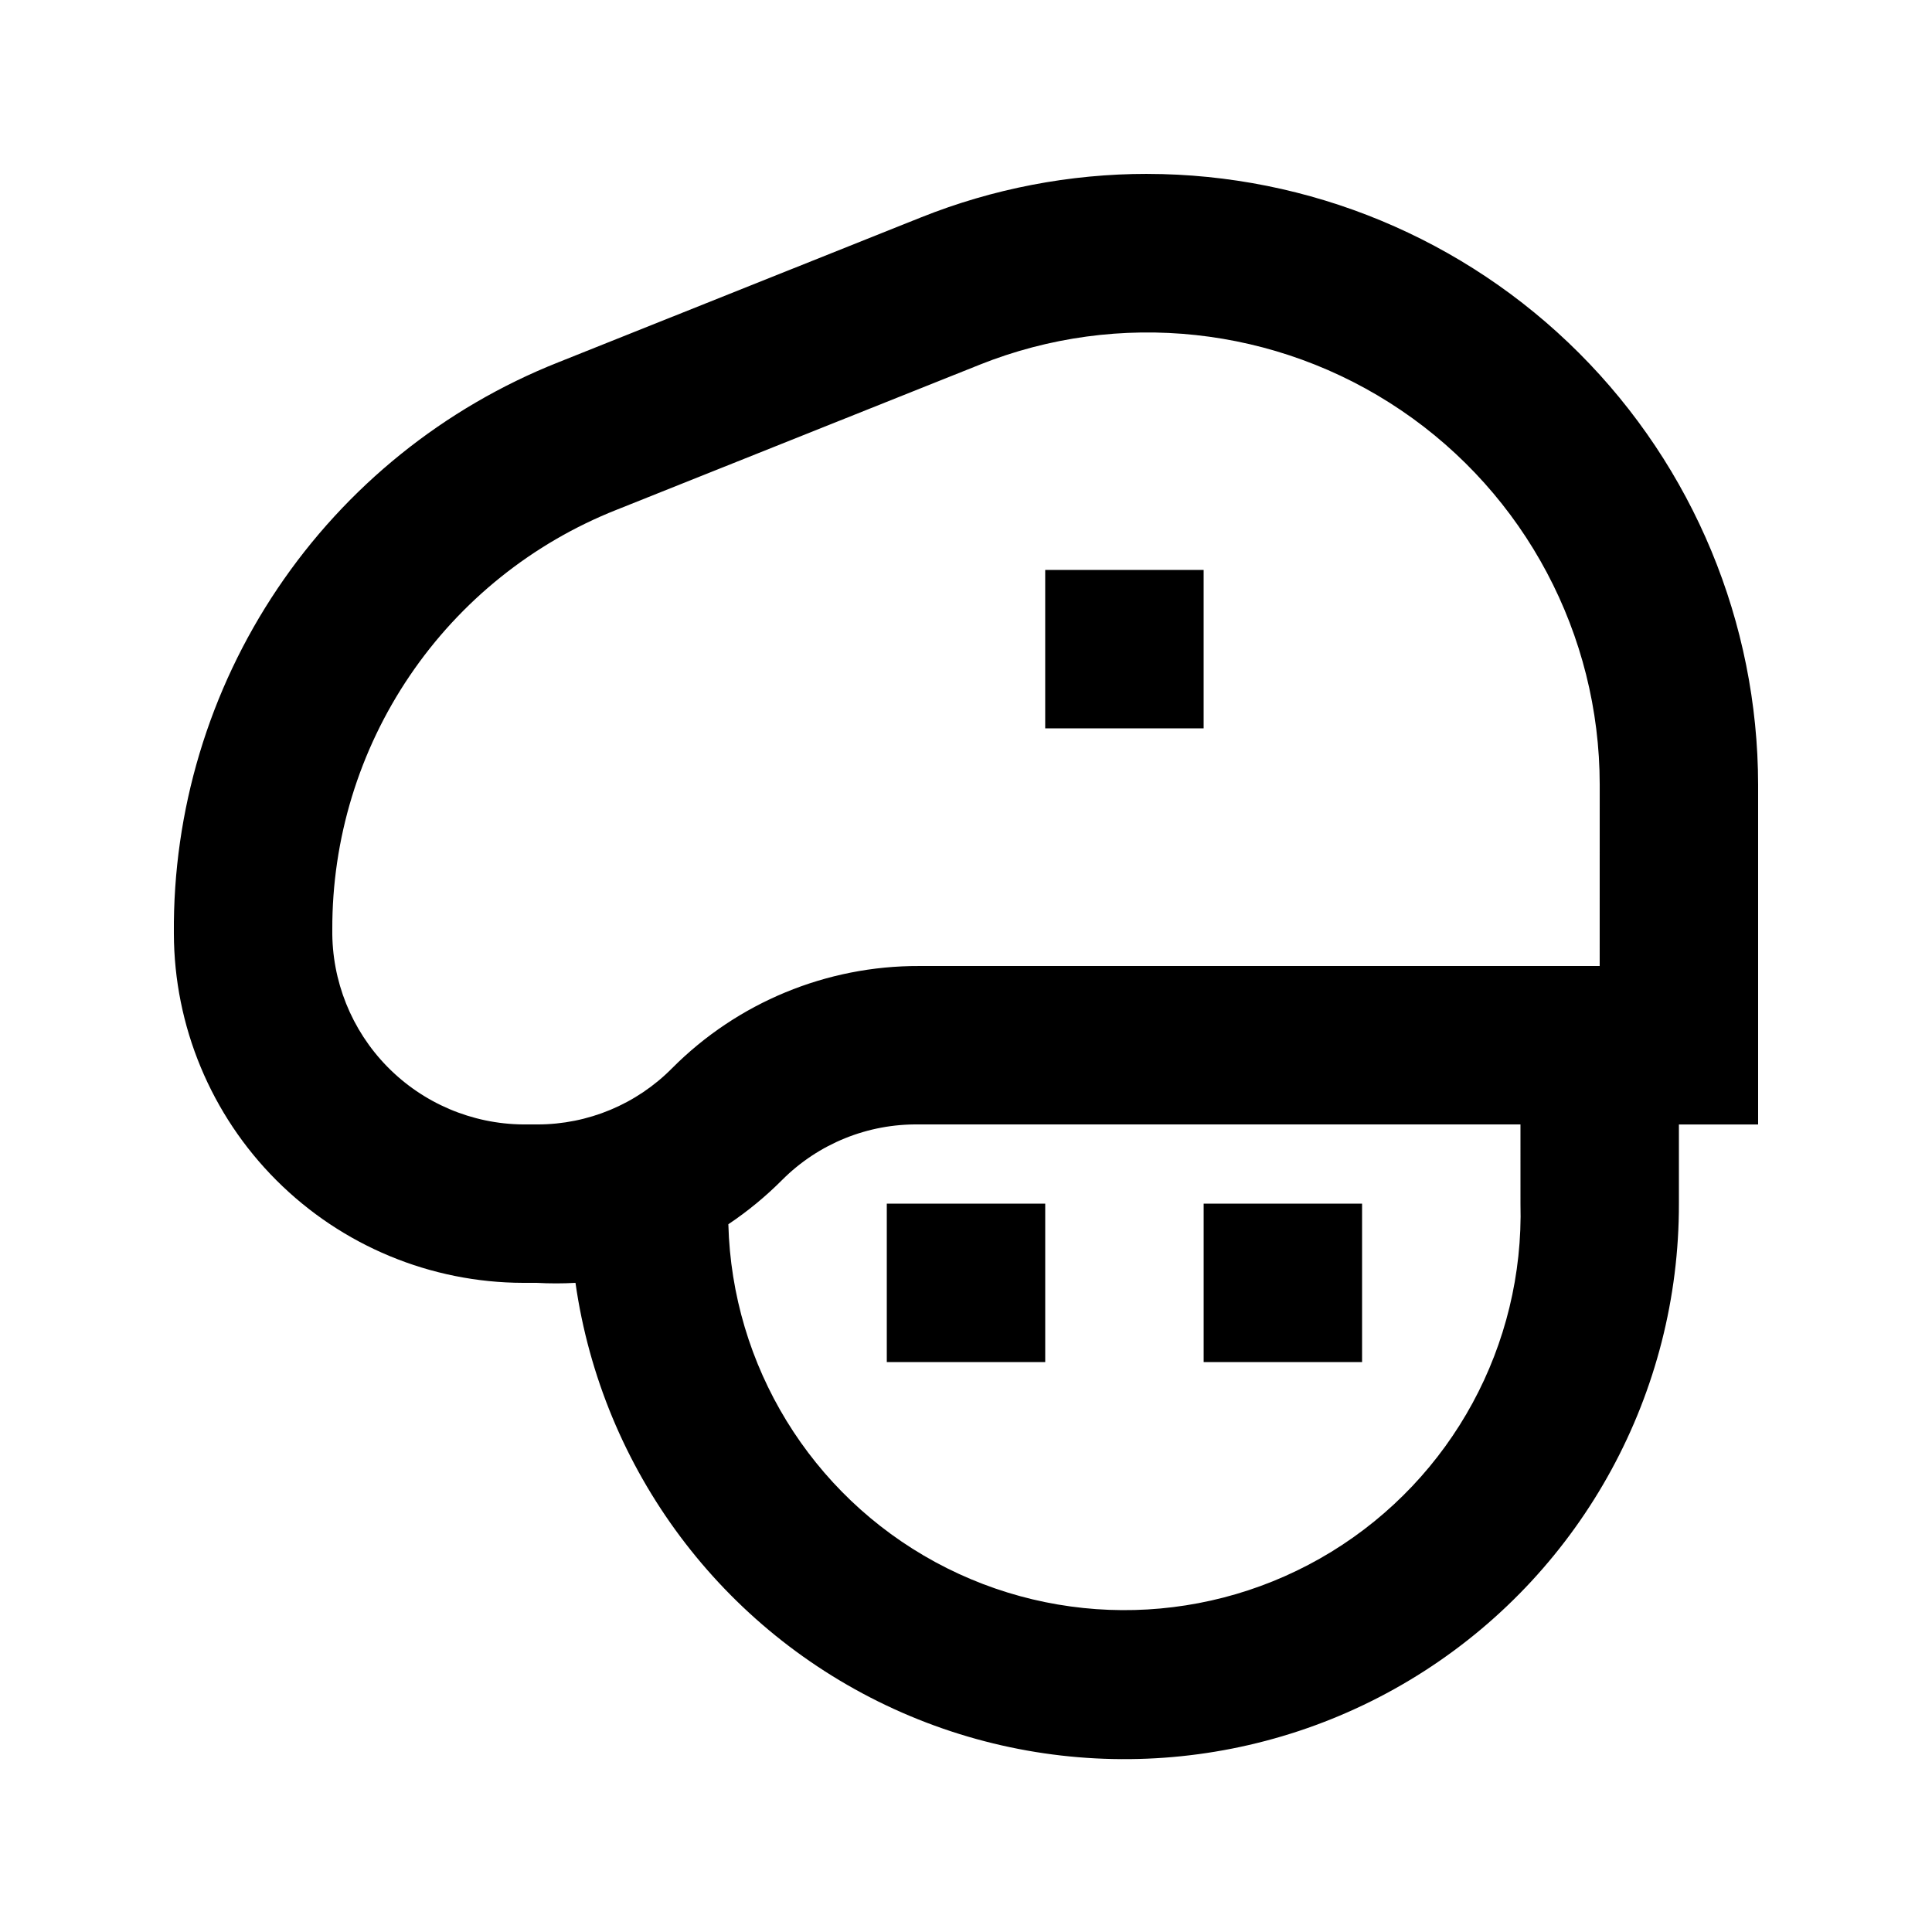 <?xml version="1.0" encoding="UTF-8"?>
<!-- Uploaded to: ICON Repo, www.iconrepo.com, Generator: ICON Repo Mixer Tools -->
<svg fill="#000000" width="800px" height="800px" version="1.1" viewBox="144 144 512 512" xmlns="http://www.w3.org/2000/svg">
 <g>
  <path d="m379.01 462.98h41.984v41.984h-41.984z"/>
  <path d="m462.98 462.98h41.984v41.984h-41.984z"/>
  <path d="m420.99 295.04h41.984v41.984h-41.984z"/>
  <path d="m448.07 190.08c-20.566-0.008-40.941 3.914-60.039 11.547l-96.141 38.414c-30.254 12.02-56.164 32.906-74.332 59.918-18.172 27.012-27.75 58.883-27.48 91.434 0.055 24.535 9.828 48.051 27.176 65.398 17.348 17.352 40.863 27.121 65.398 27.176h3.57c3.426 0.191 6.859 0.191 10.285 0 7.062 49.562 38.867 92.117 84.398 112.93 45.531 20.805 98.523 17.004 140.62-10.094s67.492-73.762 67.402-123.82v-20.992h20.992v-90.059c-0.055-42.906-17.125-84.043-47.465-114.38-30.34-30.34-71.477-47.41-114.38-47.465zm98.871 272.9c0.977 37.496-18.129 72.668-50.117 92.262-31.984 19.594-71.996 20.633-104.96 2.727-32.965-17.902-53.871-52.035-54.844-89.531 5.133-3.438 9.914-7.375 14.273-11.758 9.613-9.617 22.719-14.918 36.316-14.691h159.33zm20.992-62.977h-180.32c-24.574-0.09-48.16 9.664-65.496 27.078-9.426 9.539-22.277 14.906-35.688 14.906h-3.777c-13.566-0.113-26.527-5.621-36.023-15.312-9.492-9.691-14.734-22.766-14.566-36.328-0.078-23.973 7.07-47.41 20.516-67.258 13.441-19.848 32.555-35.18 54.844-44l96.145-38.414v-0.004c36.922-14.762 78.762-10.254 111.7 12.035 32.93 22.289 52.66 59.461 52.672 99.223z"/>
 </g>
</svg>
